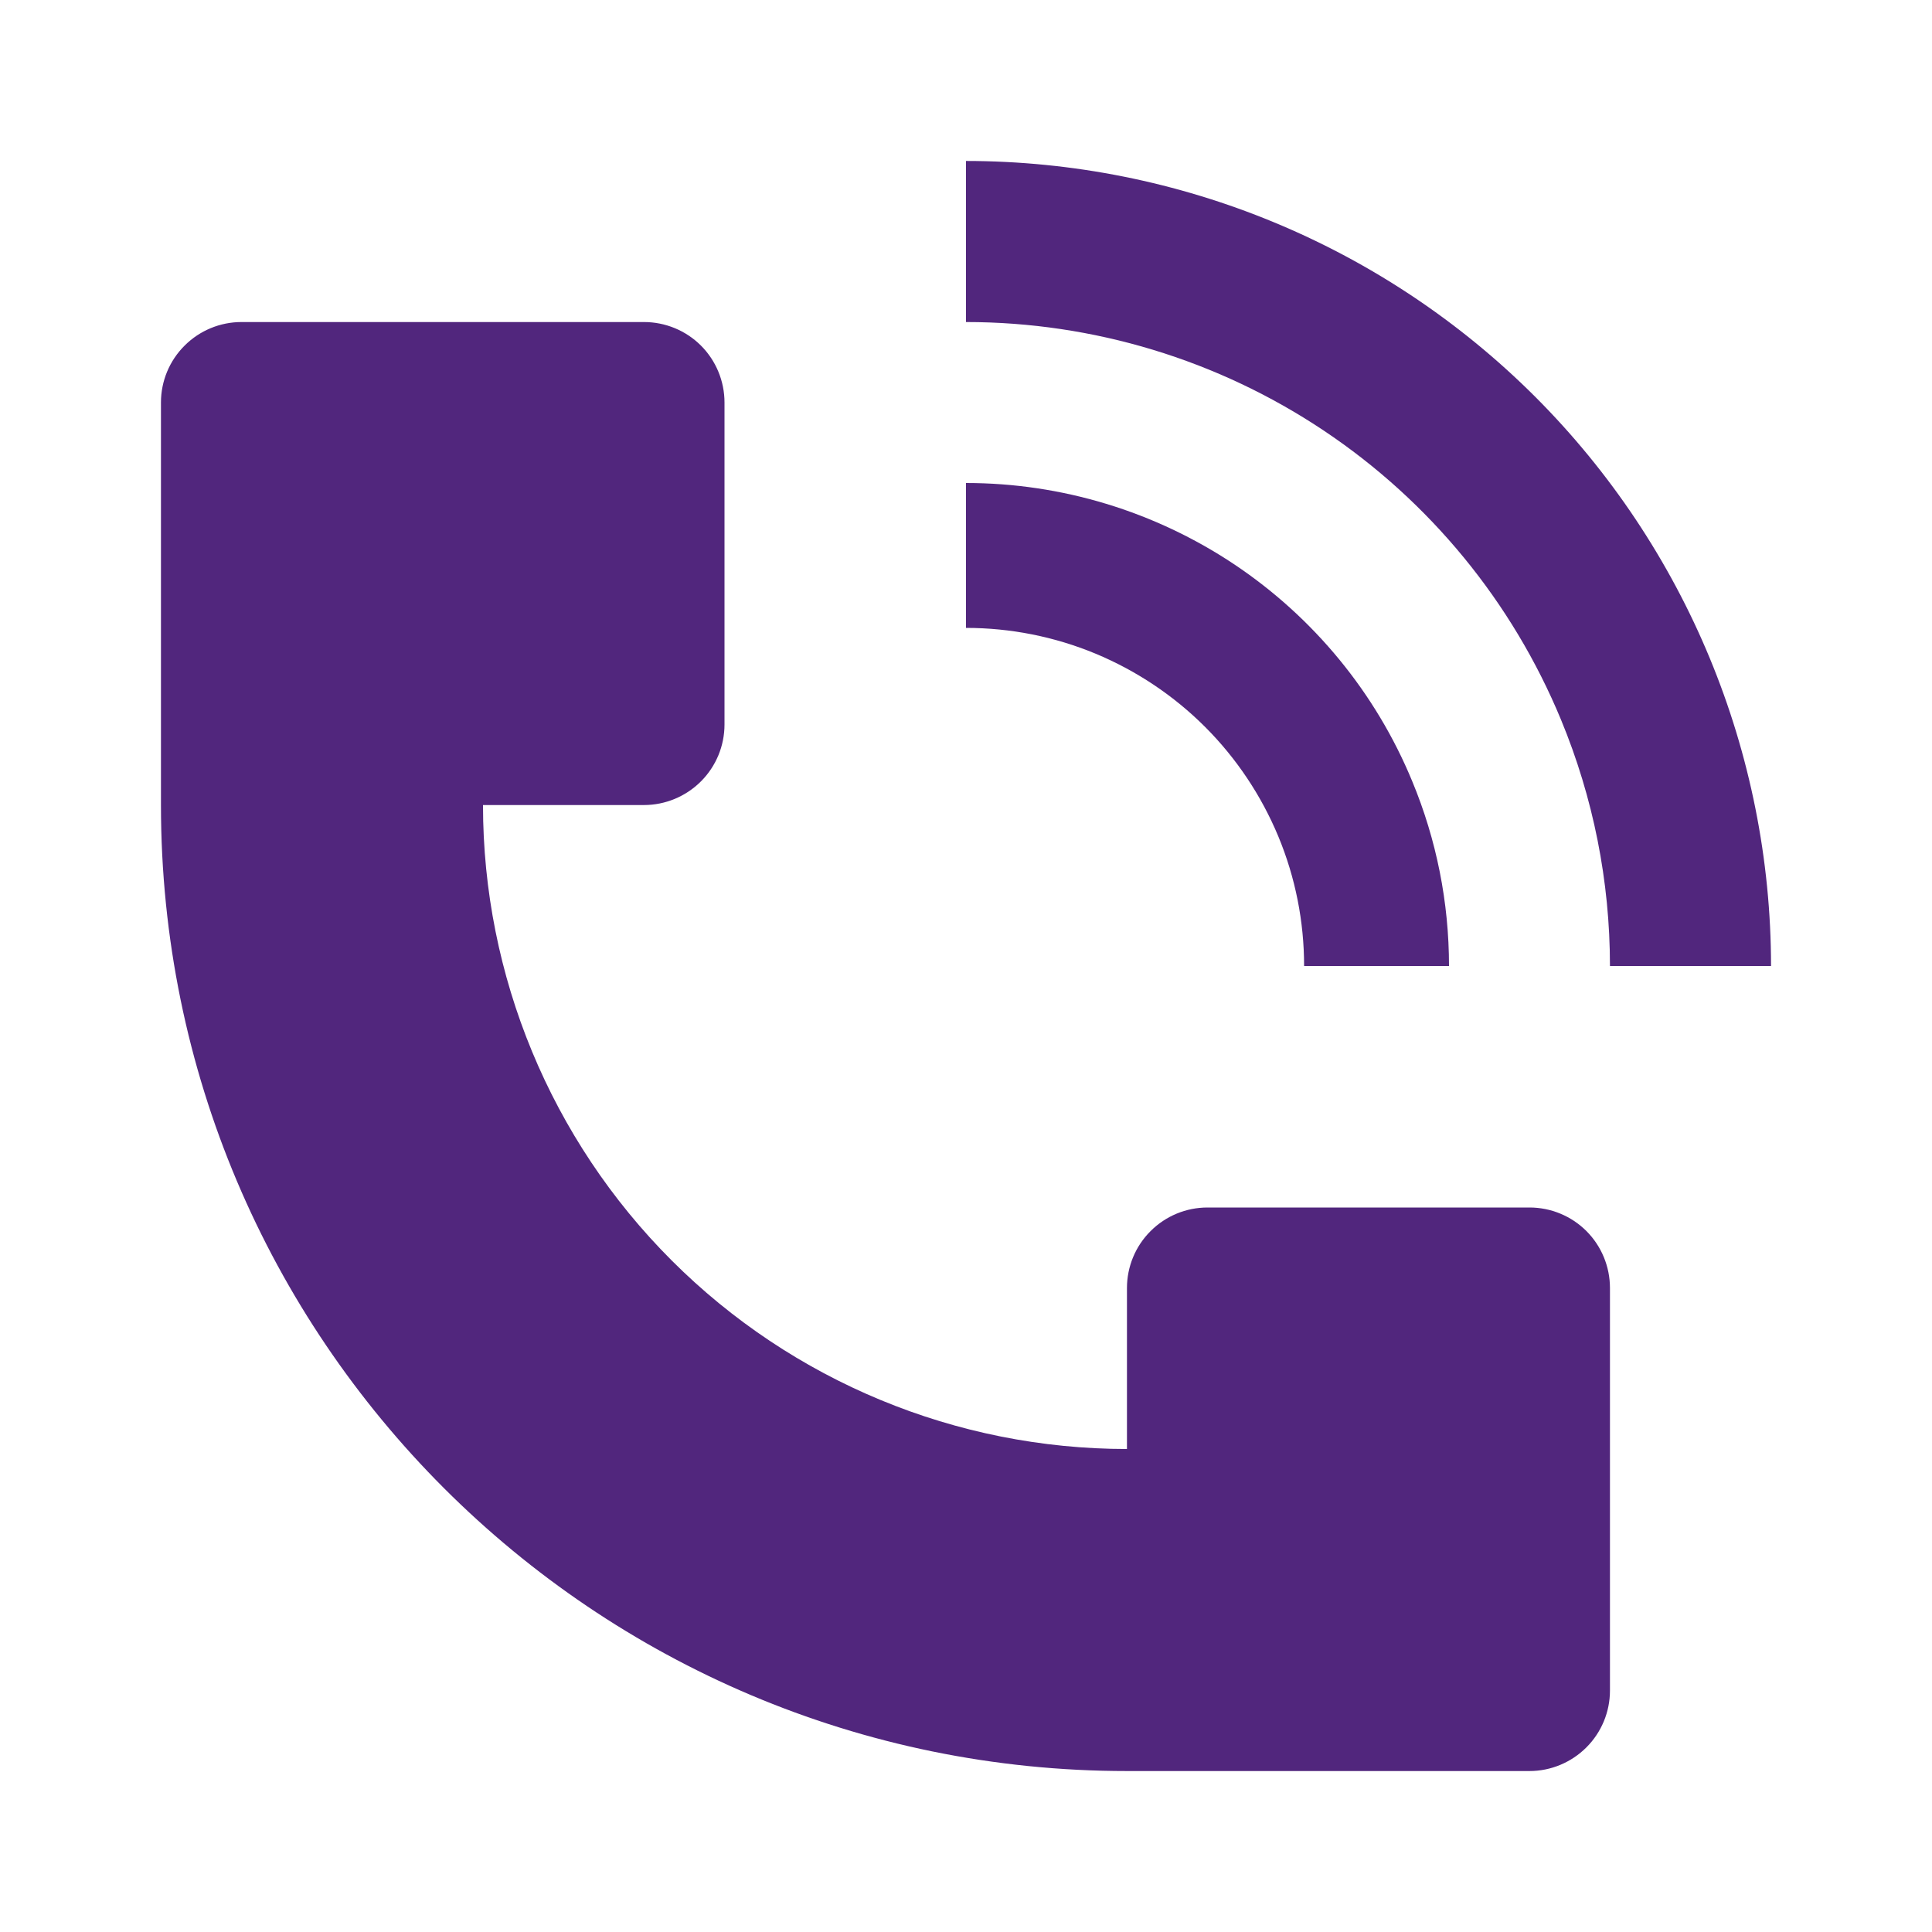 <?xml version="1.0" encoding="UTF-8"?> <svg xmlns="http://www.w3.org/2000/svg" width="16" height="16" viewBox="0 0 16 16" fill="none"> <path d="M14.667 8C14.666 6.232 13.964 4.537 12.714 3.286C11.463 2.036 9.768 1.334 8 1.333V2.667C9.055 2.667 10.086 2.98 10.963 3.566C11.84 4.152 12.523 4.984 12.927 5.959C13.195 6.606 13.333 7.299 13.333 8H14.667ZM1.333 6.667V3.333C1.333 3.157 1.403 2.987 1.529 2.862C1.654 2.737 1.823 2.667 2 2.667H5.333C5.51 2.667 5.68 2.737 5.805 2.862C5.93 2.987 6 3.157 6 3.333V6C6 6.177 5.93 6.346 5.805 6.471C5.68 6.596 5.51 6.667 5.333 6.667H4C4 8.081 4.562 9.438 5.562 10.438C6.562 11.438 7.919 12 9.333 12V10.667C9.333 10.49 9.403 10.32 9.529 10.195C9.654 10.07 9.823 10 10 10H12.667C12.843 10 13.013 10.07 13.138 10.195C13.263 10.32 13.333 10.49 13.333 10.667V14C13.333 14.177 13.263 14.346 13.138 14.471C13.013 14.596 12.843 14.667 12.667 14.667H9.333C4.915 14.667 1.333 11.085 1.333 6.667Z" fill="#51267D"></path> <path d="M11.695 6.469C11.897 6.955 12 7.475 12 8H10.8C10.8 7.632 10.728 7.268 10.587 6.928C10.446 6.589 10.24 6.28 9.98 6.02C9.72 5.76 9.411 5.554 9.072 5.413C8.732 5.272 8.368 5.2 8 5.2V4C8.791 4 9.564 4.235 10.222 4.674C10.88 5.114 11.393 5.738 11.695 6.469Z" fill="#51267D"></path> </svg> 